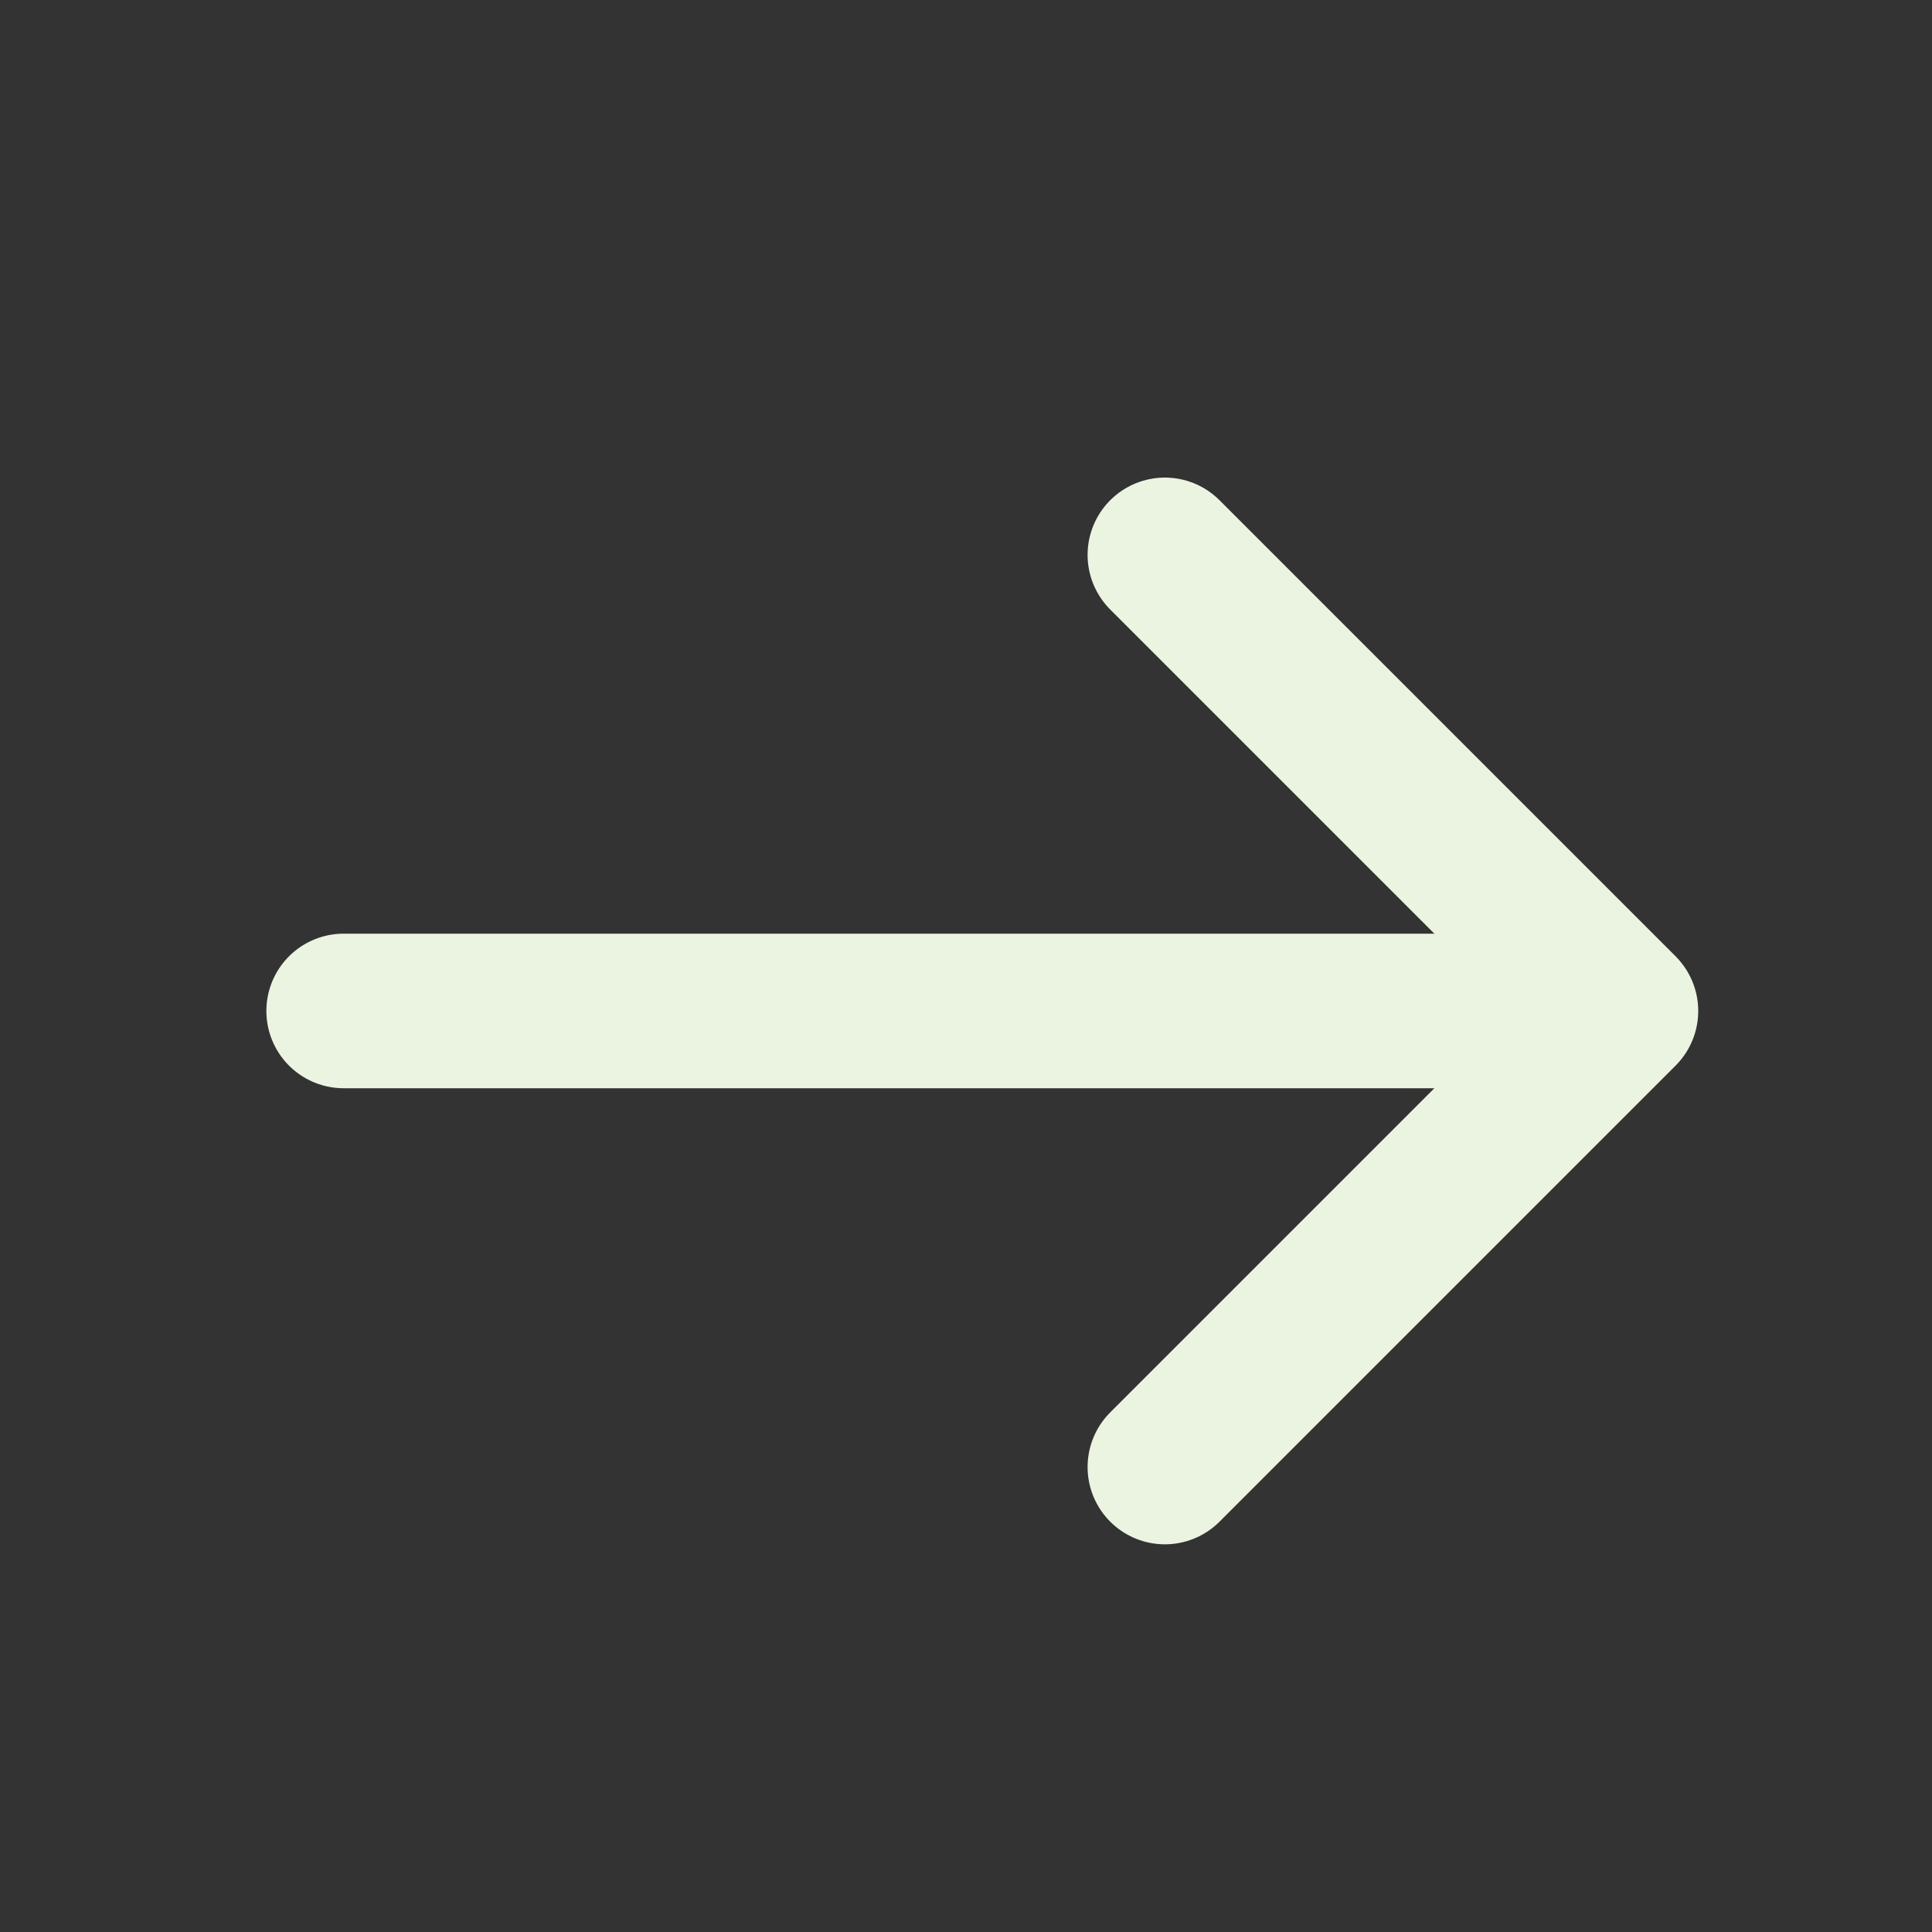 <svg width="15" height="15" viewBox="0 0 15 15" fill="none" xmlns="http://www.w3.org/2000/svg">
<rect x="0" y="0" width="15" height="15" fill="#333333" stroke="none"/>
<path d="M9.044 4.308L12.585 7.849L9.044 11.39" stroke="#EBF4E1" stroke-width="1.2" stroke-miterlimit="10" stroke-linecap="round" stroke-linejoin="round"/>
<path d="M2.668 7.849H12.486" stroke="#EBF4E1" stroke-width="1.2" stroke-miterlimit="10" stroke-linecap="round" stroke-linejoin="round"/>
</svg>
